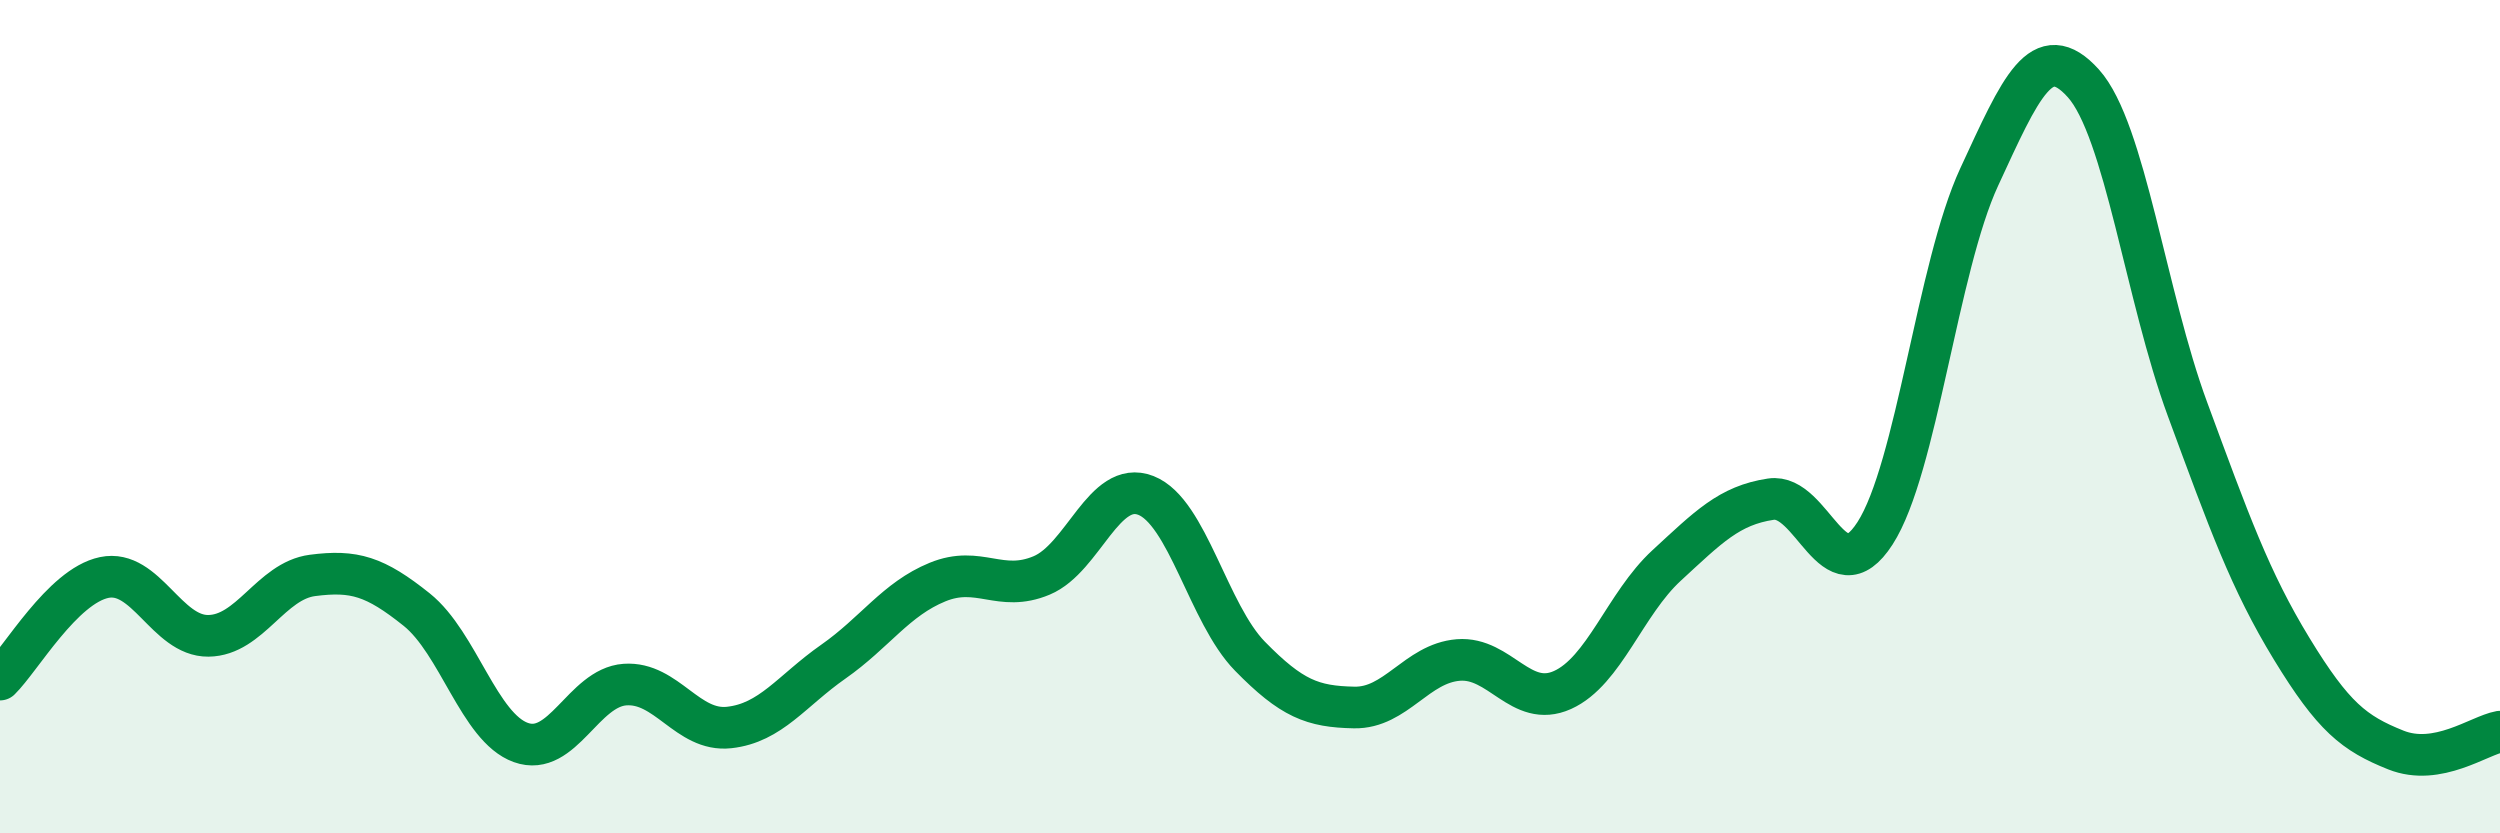 
    <svg width="60" height="20" viewBox="0 0 60 20" xmlns="http://www.w3.org/2000/svg">
      <path
        d="M 0,16.31 C 0.5,15.82 1.5,14.07 2.5,13.86 C 3.5,13.65 4,15.27 5,15.26 C 6,15.25 6.5,13.94 7.5,13.81 C 8.5,13.68 9,13.83 10,14.63 C 11,15.43 11.5,17.46 12.5,17.82 C 13.5,18.18 14,16.5 15,16.43 C 16,16.36 16.5,17.57 17.5,17.46 C 18.5,17.35 19,16.58 20,15.88 C 21,15.18 21.5,14.38 22.5,13.97 C 23.5,13.56 24,14.23 25,13.81 C 26,13.39 26.5,11.5 27.5,11.89 C 28.5,12.28 29,14.73 30,15.75 C 31,16.77 31.5,16.96 32.5,16.98 C 33.5,17 34,15.92 35,15.84 C 36,15.76 36.5,17.01 37.5,16.56 C 38.5,16.11 39,14.49 40,13.57 C 41,12.65 41.5,12.13 42.5,11.98 C 43.5,11.83 44,14.35 45,12.8 C 46,11.25 46.5,6.41 47.5,4.25 C 48.5,2.09 49,0.89 50,2 C 51,3.11 51.5,7.11 52.5,9.82 C 53.5,12.53 54,13.93 55,15.57 C 56,17.21 56.5,17.6 57.5,18 C 58.5,18.4 59.5,17.65 60,17.56L60 20L0 20Z"
        fill="#008740"
        opacity="0.1"
        stroke-linecap="round"
        stroke-linejoin="round"
      />
      <path
        d="M 0,16.31 C 0.5,15.82 1.5,14.07 2.5,13.86 C 3.5,13.65 4,15.27 5,15.26 C 6,15.25 6.5,13.94 7.5,13.81 C 8.5,13.68 9,13.83 10,14.63 C 11,15.43 11.5,17.46 12.5,17.82 C 13.5,18.18 14,16.5 15,16.43 C 16,16.36 16.5,17.57 17.5,17.46 C 18.5,17.35 19,16.58 20,15.88 C 21,15.18 21.5,14.38 22.5,13.97 C 23.5,13.56 24,14.23 25,13.81 C 26,13.39 26.5,11.5 27.5,11.89 C 28.5,12.28 29,14.73 30,15.75 C 31,16.77 31.5,16.96 32.5,16.98 C 33.5,17 34,15.92 35,15.84 C 36,15.76 36.5,17.01 37.5,16.56 C 38.5,16.11 39,14.49 40,13.57 C 41,12.65 41.5,12.13 42.5,11.98 C 43.5,11.83 44,14.35 45,12.8 C 46,11.25 46.5,6.41 47.5,4.25 C 48.5,2.09 49,0.89 50,2 C 51,3.11 51.5,7.11 52.5,9.82 C 53.5,12.53 54,13.93 55,15.57 C 56,17.21 56.5,17.6 57.5,18 C 58.5,18.4 59.5,17.65 60,17.56"
        stroke="#008740"
        stroke-width="1"
        fill="none"
        stroke-linecap="round"
        stroke-linejoin="round"
      />
    </svg>
  